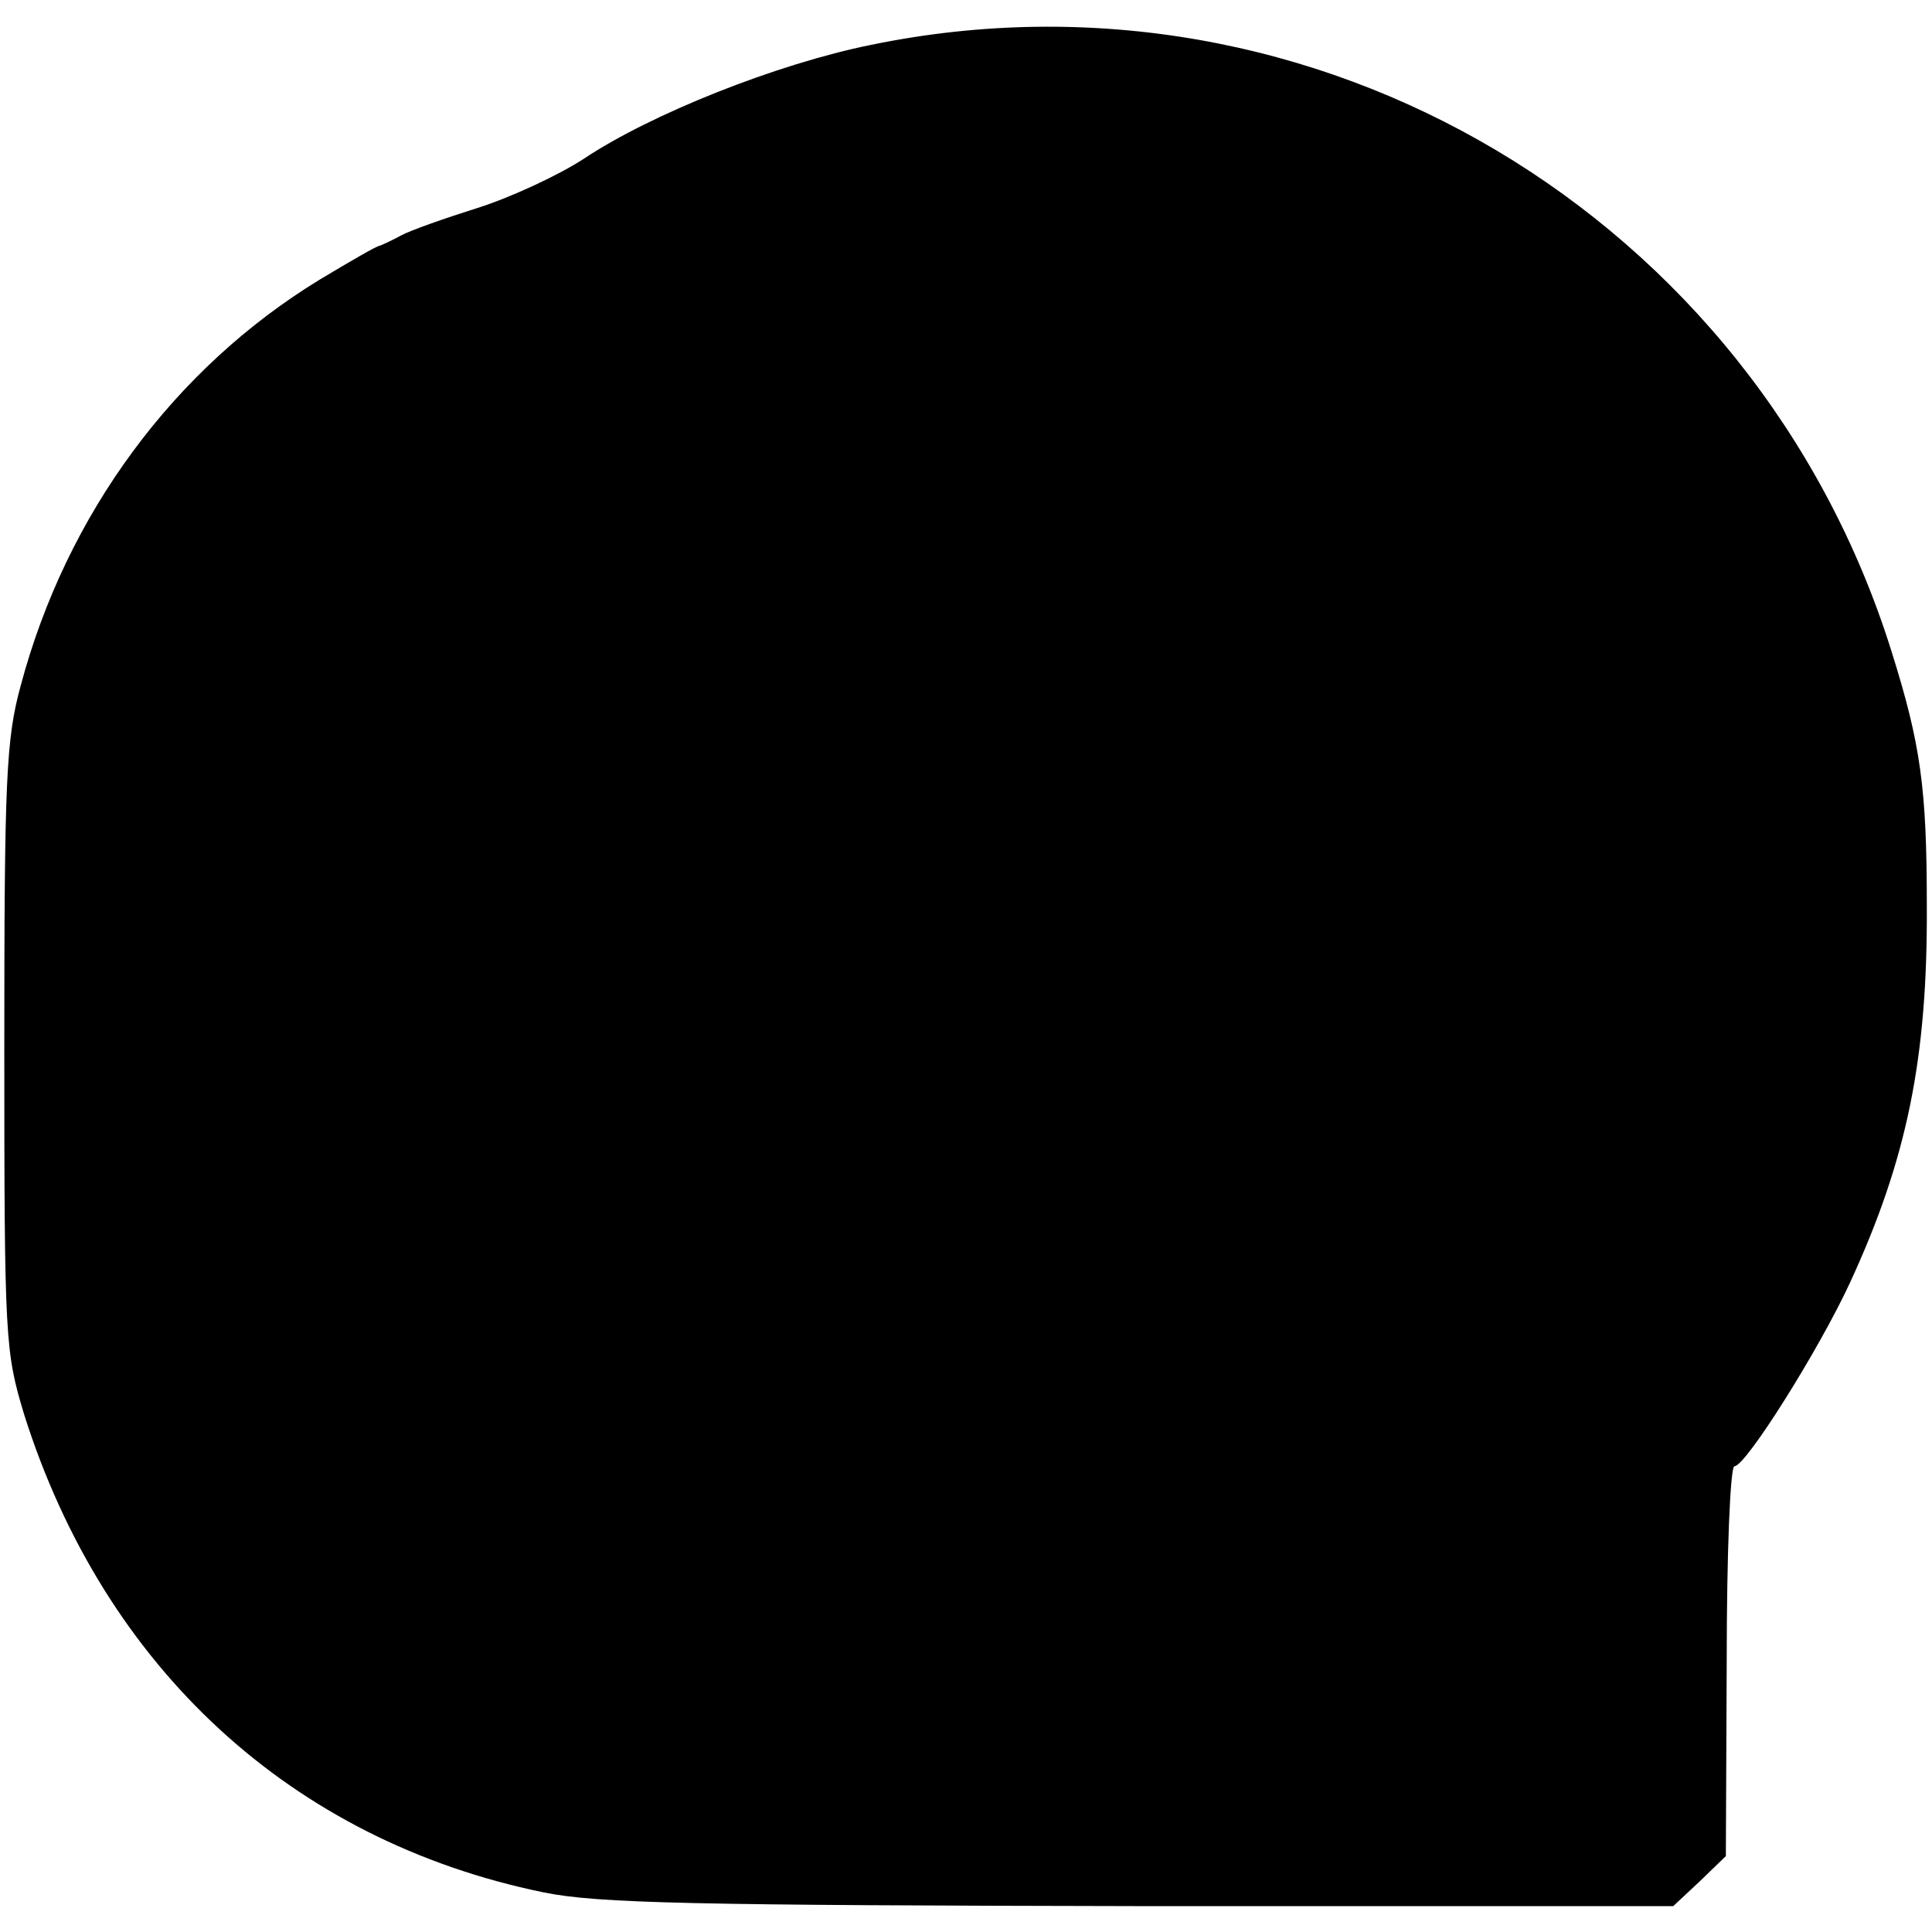<?xml version="1.0" standalone="no"?>
<!DOCTYPE svg PUBLIC "-//W3C//DTD SVG 20010904//EN"
 "http://www.w3.org/TR/2001/REC-SVG-20010904/DTD/svg10.dtd">
<svg version="1.0" xmlns="http://www.w3.org/2000/svg"
 width="224pt" height="224pt" viewBox="0 0 224 224"
 preserveAspectRatio="xMidYMid meet">
<g transform="translate(0,224) scale(0.1,-0.1)"
fill="#000000" stroke="none">
<path d="M1010 2188 c-109 -22 -255 -80 -333 -132 -29 -19 -85 -45 -123 -57
-38 -12 -78 -26 -89 -32 -11 -6 -22 -11 -25 -12 -3 0 -34 -18 -69 -39 -169
-103 -294 -272 -347 -471 -17 -62 -19 -109 -19 -420 0 -339 1 -352 23 -425 93
-294 310 -494 602 -554 63 -13 176 -15 692 -16 l618 0 31 29 30 29 1 226 c0
124 4 226 9 226 13 0 98 135 134 213 66 143 90 260 89 437 0 136 -7 187 -41
295 -158 505 -669 809 -1183 703z"/>
</g>
</svg>
